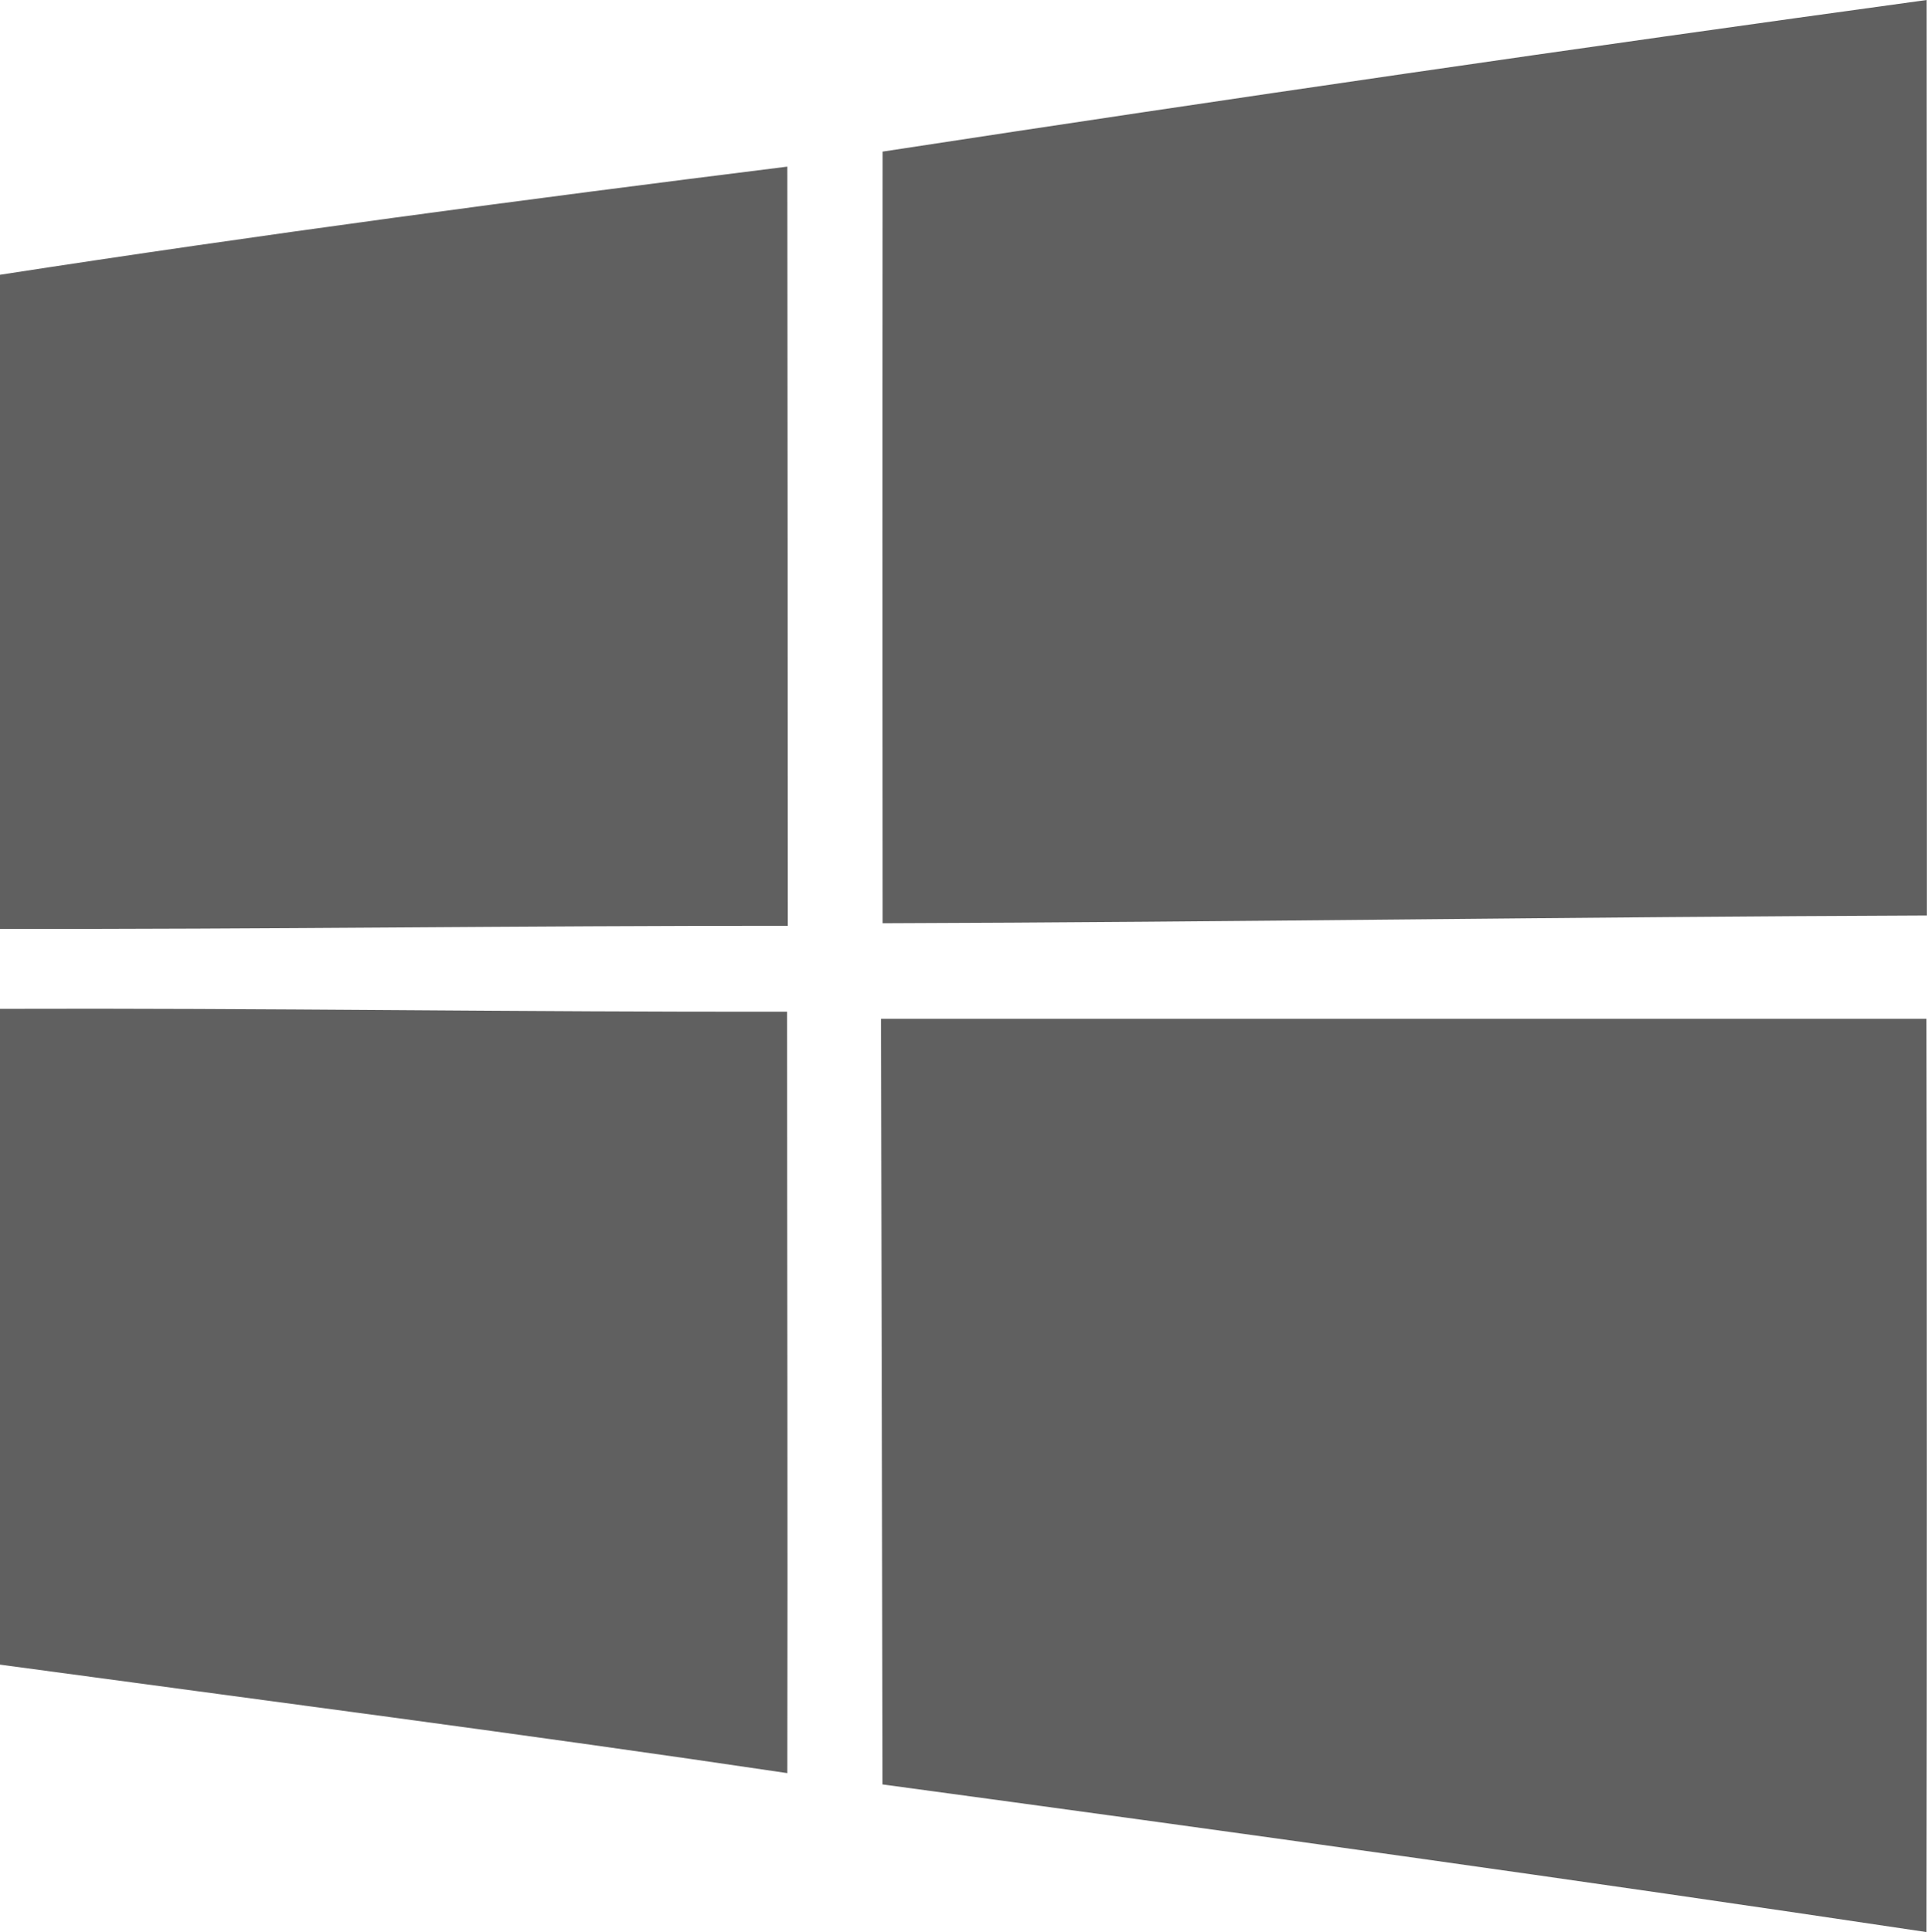 <svg xmlns="http://www.w3.org/2000/svg" width="53.703" height="53.833" viewBox="0 0 53.703 53.833"><g id="&#x421;&#x433;&#x440;&#x443;&#x43F;&#x43F;&#x438;&#x440;&#x43E;&#x432;&#x430;&#x442;&#x44C;_2903" data-name="&#x421;&#x433;&#x440;&#x443;&#x43F;&#x43F;&#x438;&#x440;&#x43E;&#x432;&#x430;&#x442;&#x44C; 2903" transform="translate(0)"><path id="&#x41A;&#x43E;&#x43D;&#x442;&#x443;&#x440;_140" data-name="&#x41A;&#x43E;&#x43D;&#x442;&#x443;&#x440; 140" d="M228.429,4.224Q242.957,2,257.523,0q.01,12.757.006,25.509c-9.7.037-19.4.185-29.1.216Q228.419,14.968,228.429,4.224Z" transform="translate(-203.83)" fill="#606060"></path><path id="&#x41A;&#x43E;&#x43D;&#x442;&#x443;&#x440;_141" data-name="&#x41A;&#x43E;&#x43D;&#x442;&#x443;&#x440; 141" d="M0,46.136c7.293-1.126,14.618-2.1,21.942-3.013q.01,10.58.012,21.154c-7.318-.006-14.637.1-21.954.086Z" transform="translate(0 -38.48)" fill="#606060"></path><path id="&#x41A;&#x43E;&#x43D;&#x442;&#x443;&#x440;_142" data-name="&#x41A;&#x43E;&#x43D;&#x442;&#x443;&#x440; 142" d="M0,261c7.312-.025,14.624.093,21.936.08,0,7.072.019,14.145.006,21.216C14.637,281.21,7.318,280.266,0,279.273Z" transform="translate(0 -232.891)" fill="#606060"></path><path id="&#x41A;&#x43E;&#x43D;&#x442;&#x443;&#x440;_143" data-name="&#x41A;&#x43E;&#x43D;&#x442;&#x443;&#x440; 143" d="M228.067,263.651H257.2q.018,12.721,0,25.447c-9.686-1.451-19.39-2.8-29.094-4.114q-.018-10.663-.043-21.333" transform="translate(-203.511 -235.264)" fill="#606060"></path></g></svg>
